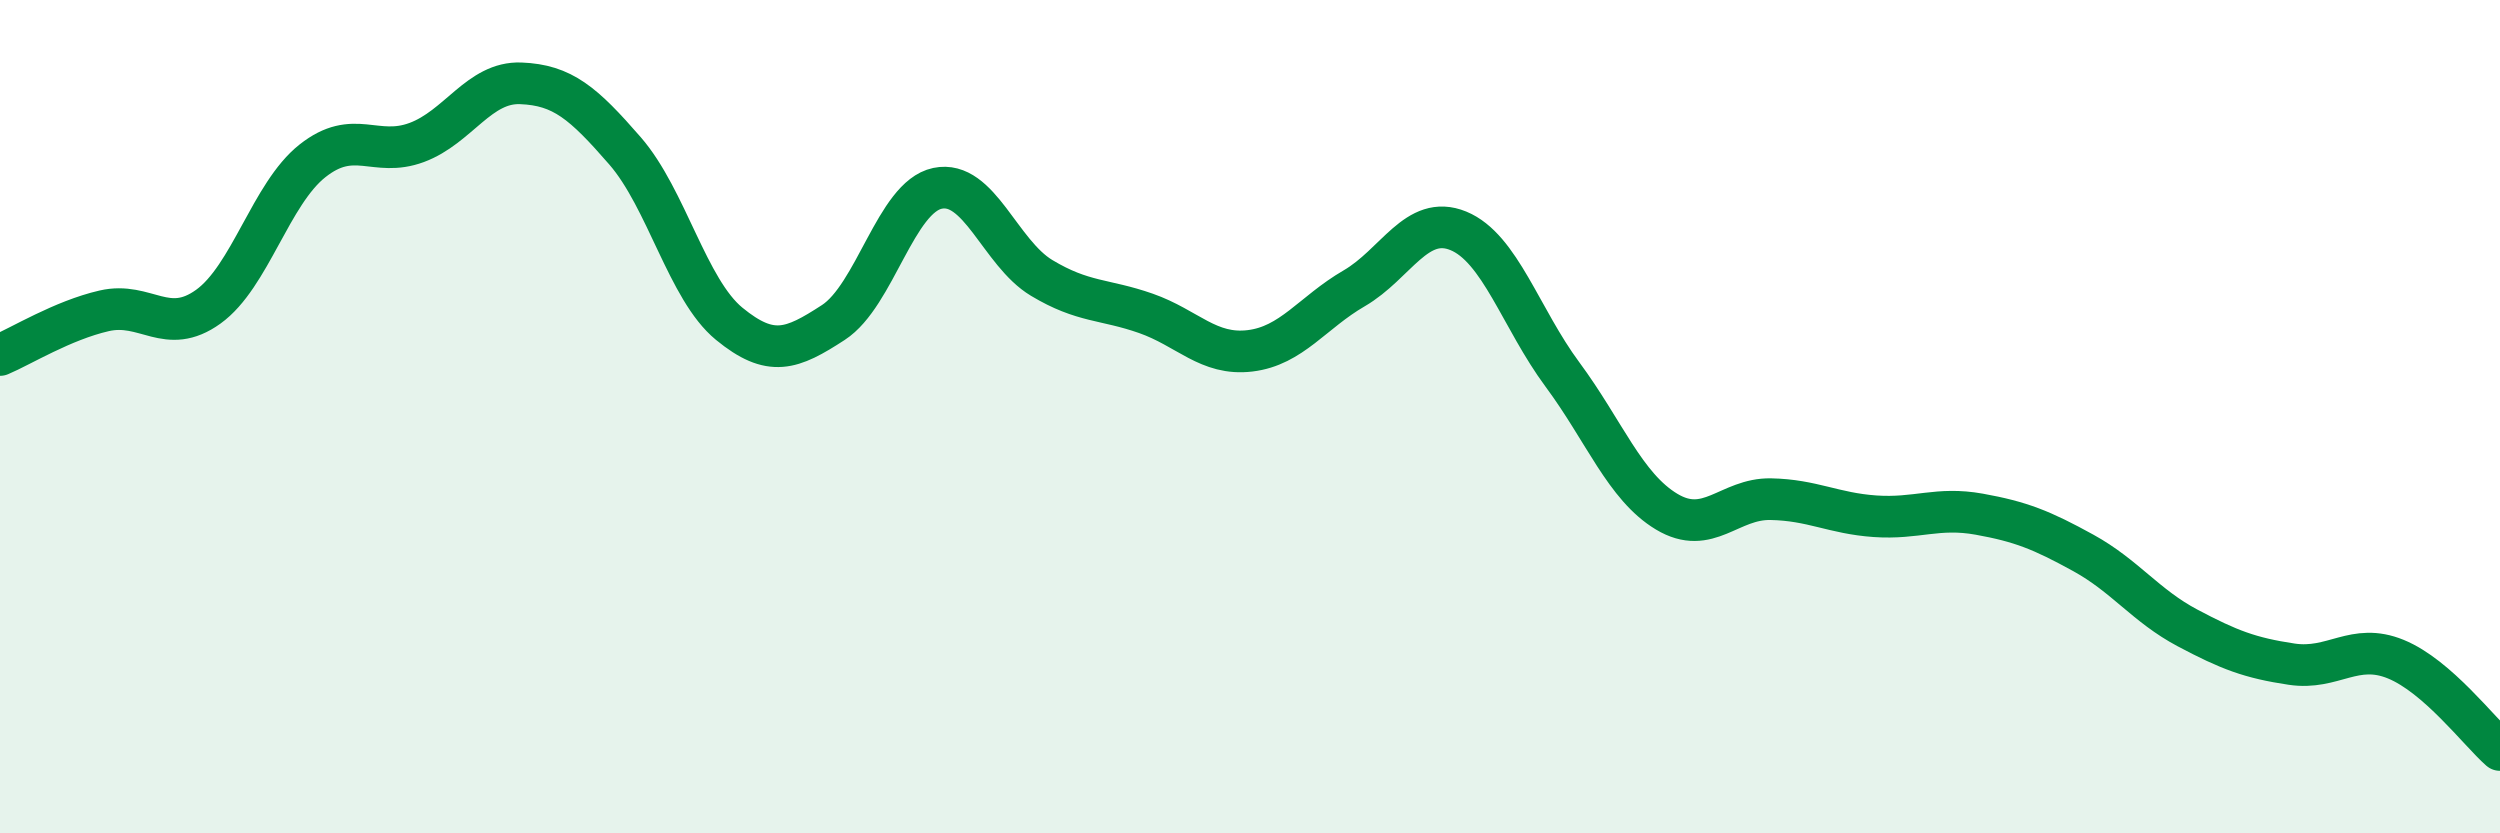 
    <svg width="60" height="20" viewBox="0 0 60 20" xmlns="http://www.w3.org/2000/svg">
      <path
        d="M 0,8.52 C 0.5,8.31 1.5,7.69 2.5,7.46 C 3.5,7.23 4,8.08 5,7.36 C 6,6.64 6.5,4.65 7.5,3.86 C 8.5,3.07 9,3.79 10,3.42 C 11,3.05 11.5,1.96 12.5,2 C 13.5,2.04 14,2.47 15,3.62 C 16,4.77 16.5,6.95 17.5,7.77 C 18.5,8.59 19,8.39 20,7.74 C 21,7.09 21.5,4.73 22.5,4.52 C 23.5,4.31 24,6.07 25,6.67 C 26,7.27 26.5,7.17 27.5,7.52 C 28.5,7.87 29,8.54 30,8.42 C 31,8.3 31.5,7.5 32.5,6.92 C 33.5,6.34 34,5.13 35,5.54 C 36,5.95 36.5,7.64 37.5,8.99 C 38.5,10.34 39,11.68 40,12.28 C 41,12.88 41.5,11.96 42.5,11.98 C 43.5,12 44,12.32 45,12.39 C 46,12.46 46.5,12.16 47.5,12.34 C 48.5,12.52 49,12.72 50,13.27 C 51,13.82 51.5,14.54 52.5,15.07 C 53.5,15.6 54,15.79 55,15.94 C 56,16.09 56.5,15.41 57.5,15.82 C 58.5,16.23 59.5,17.56 60,18L60 20L0 20Z"
        fill="#008740"
        opacity="0.1"
        stroke-linecap="round"
        stroke-linejoin="round"
      />
      <path
        d="M 0,8.52 C 0.5,8.31 1.5,7.69 2.5,7.46 C 3.5,7.23 4,8.08 5,7.36 C 6,6.64 6.5,4.65 7.5,3.86 C 8.5,3.07 9,3.79 10,3.42 C 11,3.05 11.5,1.96 12.5,2 C 13.5,2.04 14,2.47 15,3.62 C 16,4.77 16.5,6.95 17.5,7.77 C 18.5,8.59 19,8.39 20,7.74 C 21,7.09 21.5,4.73 22.5,4.52 C 23.5,4.31 24,6.07 25,6.67 C 26,7.27 26.5,7.17 27.5,7.52 C 28.5,7.87 29,8.54 30,8.42 C 31,8.3 31.5,7.5 32.5,6.92 C 33.5,6.34 34,5.13 35,5.54 C 36,5.95 36.5,7.64 37.5,8.99 C 38.5,10.34 39,11.68 40,12.28 C 41,12.88 41.5,11.96 42.5,11.98 C 43.5,12 44,12.32 45,12.39 C 46,12.46 46.5,12.16 47.5,12.34 C 48.5,12.52 49,12.72 50,13.27 C 51,13.82 51.5,14.54 52.5,15.07 C 53.5,15.6 54,15.79 55,15.94 C 56,16.09 56.5,15.41 57.5,15.82 C 58.5,16.23 59.5,17.56 60,18"
        stroke="#008740"
        stroke-width="1"
        fill="none"
        stroke-linecap="round"
        stroke-linejoin="round"
      />
    </svg>
  
